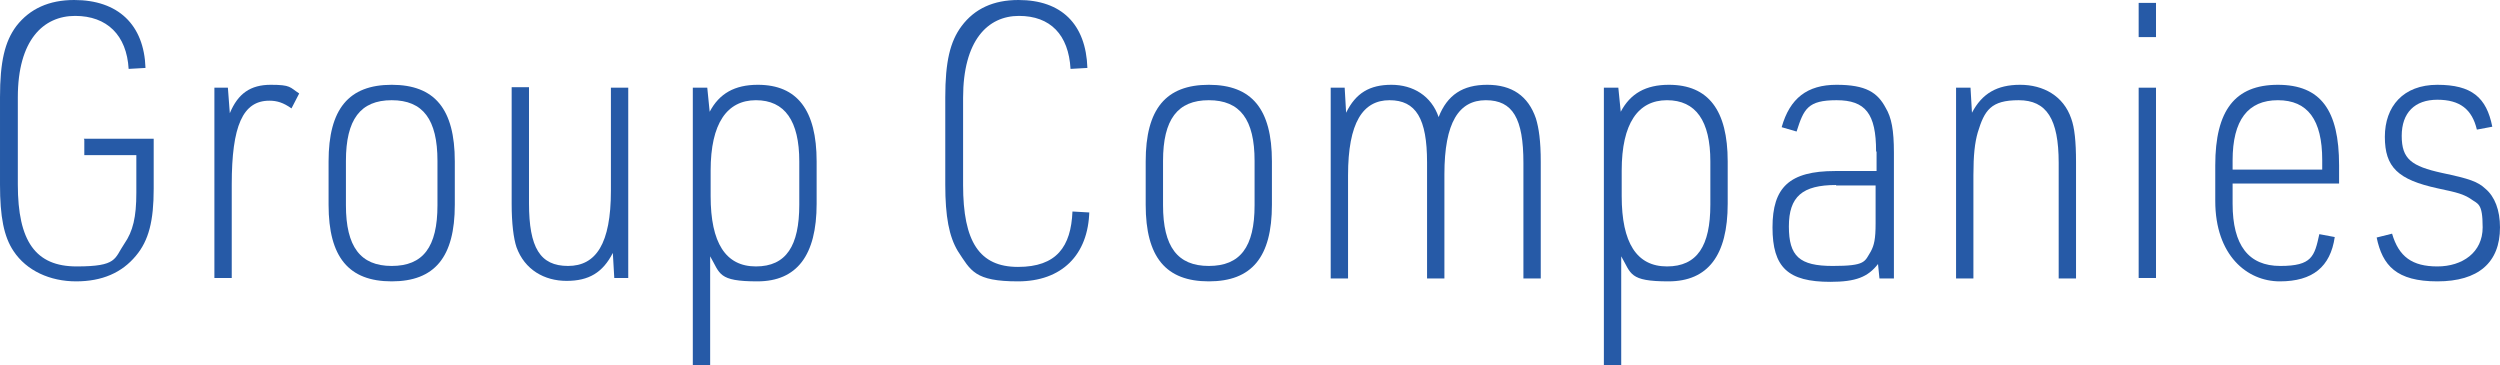 <?xml version="1.0" encoding="UTF-8"?><svg id="_レイヤー_2" xmlns="http://www.w3.org/2000/svg" viewBox="0 0 518.9 75.8"><g id="_レイヤー_1-2"><path d="M17.4,28.8h14.5v10.4c0,6.6-1,10.7-3.7,13.9-2.9,3.5-7,5.3-12.4,5.3s-10.3-2.2-13-6.3c-2-3-2.8-7.1-2.8-13.8v-18.1c0-7.4,1-11.6,3.4-14.8C6.2,1.8,10.2,0,15.4,0c9.1,0,14.5,5.1,14.8,14.1l-3.5.2c-.4-7-4.5-11-11.1-11S3.7,8.3,3.7,20.2v18.1c0,11.8,3.7,17,12.2,17s7.8-1.6,9.9-4.7c1.8-2.6,2.5-5.5,2.5-10.6v-7.8h-10.8v-3.2Z" style="fill:#265aa7;"/><path d="M44.4,18.2h2.9l.4,5.3c1.7-4.1,4.3-5.9,8.5-5.9s3.9.5,5.9,1.8l-1.6,3.1c-1.7-1.2-3-1.6-4.6-1.6-5.5,0-7.8,5.2-7.8,17.4v19.4h-3.6V18.2Z" style="fill:#265aa7;"/><path d="M68.2,33.5c0-10.9,4.2-15.9,13.1-15.9s13.1,5,13.1,15.9v9c0,10.9-4.2,15.9-13.1,15.9s-13.1-5-13.1-15.9v-9ZM90.8,33.4c0-8.6-3-12.6-9.5-12.6s-9.5,4-9.5,12.6v9.2c0,8.6,3,12.6,9.5,12.6s9.5-3.9,9.5-12.6v-9.2Z" style="fill:#265aa7;"/><path d="M109.8,18.2v24c0,9.2,2.3,13,8.1,13s8.9-4.6,8.9-15.6v-21.4h3.6v39.5h-2.9l-.3-5.2c-2.1,4.1-5,5.8-9.6,5.8s-8.7-2.3-10.4-7c-.6-1.8-1-4.9-1-9v-24.2h3.6Z" style="fill:#265aa7;"/><path d="M143.8,18.2h3l.5,5c2-3.8,5.2-5.6,10-5.6,8.2,0,12.2,5.3,12.2,15.9v8.8c0,10.7-4.1,16.1-12.3,16.1s-7.7-1.6-9.8-5.2v22.6h-3.6V18.2ZM165.9,33.5c0-8.4-3-12.7-9-12.7s-9.4,4.8-9.4,14.6v5.3c0,9.7,3.1,14.6,9.4,14.6s9-4.3,9-12.8v-8.9Z" style="fill:#265aa7;"/><path d="M226.1,43.8c-.2,9.2-5.8,14.6-14.8,14.6s-9.8-2.2-12.5-6.3c-1.8-3-2.6-7.1-2.6-13.8v-18.1c0-7.4,1-11.6,3.4-14.8,2.7-3.6,6.6-5.4,11.8-5.4,8.9,0,14,5,14.3,14.1l-3.5.2c-.4-7.1-4.2-11-10.7-11s-11.6,5.1-11.6,17v18.1c0,11.8,3.4,17,11.4,17s11-4.2,11.3-11.5l3.5.2Z" style="fill:#265aa7;"/><path d="M237.8,33.5c0-10.9,4.2-15.9,13.1-15.9s13.1,5,13.1,15.9v9c0,10.9-4.2,15.9-13.1,15.9s-13.1-5-13.1-15.9v-9ZM260.4,33.4c0-8.6-3-12.6-9.5-12.6s-9.5,4-9.5,12.6v9.2c0,8.6,3,12.6,9.5,12.6s9.5-3.9,9.5-12.6v-9.2Z" style="fill:#265aa7;"/><path d="M276.2,18.2h2.9l.3,5.2c2-4.1,4.9-5.8,9.4-5.8s8.3,2.3,9.8,6.7c1.8-4.6,5-6.7,10.1-6.7s8.5,2.3,10.1,7c.6,2,1,4.6,1,9v24.2h-3.6v-24c0-9.2-2.2-13-7.8-13s-8.6,4.6-8.6,15.4v21.6h-3.6v-24.1c0-9.1-2.3-12.9-7.8-12.9s-8.6,4.6-8.6,15.6v21.4h-3.6V18.2Z" style="fill:#265aa7;"/><path d="M332.9,18.2h3l.5,5c2-3.8,5.2-5.6,10-5.6,8.2,0,12.2,5.3,12.2,15.9v8.8c0,10.7-4.1,16.1-12.3,16.1s-7.7-1.6-9.8-5.2v22.6h-3.6V18.2ZM355,33.5c0-8.4-3-12.7-9-12.7s-9.4,4.8-9.4,14.6v5.3c0,9.7,3.1,14.6,9.4,14.6s9-4.3,9-12.8v-8.9Z" style="fill:#265aa7;"/><path d="M389.4,31.4c0-7.8-2.2-10.6-8.2-10.6s-6.8,1.8-8.3,6.5l-3.1-.9c1.7-6,5.3-8.8,11.4-8.8s8.5,1.6,10.2,4.8c1.2,2,1.7,4.6,1.7,9.3v26.1h-3l-.3-3c-2.1,2.7-4.6,3.7-9.9,3.7-8.8,0-12-3-12-11.3s3.5-11.7,13-11.7h8.6v-4ZM381.1,38.4c-7,0-9.8,2.4-9.8,8.6s2.2,8.2,9.1,8.2,6.6-.9,7.9-3c.7-1.3,1-2.6,1-5.8v-7.9h-8.2Z" style="fill:#265aa7;"/><path d="M406.1,18.2h2.9l.3,5.2c2.1-4,5.2-5.8,10-5.8s9,2.3,10.6,7c.7,1.9,1,4.8,1,9v24.2h-3.6v-24c0-9.1-2.5-13-8.3-13s-7.1,2.1-8.5,6.7c-.6,2.1-.9,4.6-.9,8.9v21.4h-3.6V18.2Z" style="fill:#265aa7;"/><path d="M443.9.6h3.6v7.1h-3.6V.6ZM443.9,18.2h3.6v39.5h-3.6V18.2Z" style="fill:#265aa7;"/><path d="M463.4,42.3c0,8.6,3.3,12.9,9.9,12.9s7.1-2,8.1-6.6l3.2.6c-.9,6.2-4.6,9.2-11.4,9.2s-13.4-5.4-13.4-16.7v-7.4c0-11.4,4.1-16.7,13-16.7s12.7,5.3,12.7,16.7v3.8h-22.1v4.2ZM482,35.2v-2c0-8.3-3-12.4-9.2-12.4s-9.4,4.1-9.4,12.5v1.9h18.6Z" style="fill:#265aa7;"/><path d="M496.5,48.5c1.4,4.8,4.2,6.8,9.4,6.8s9.4-2.9,9.4-8.1-1-4.8-2.6-6c-1.5-.9-2.4-1.2-6.7-2.1-8.3-1.8-11-4.4-11-10.7s3.8-10.8,10.9-10.8,10.2,2.6,11.4,8.7l-3.2.6c-1-4.2-3.5-6.2-8.2-6.2s-7.4,2.7-7.4,7.5,2,6.3,8.4,7.7c5.7,1.2,7.4,1.8,9,3.3,1.9,1.6,3,4.4,3,8,0,7.3-4.5,11.2-13,11.2s-11.4-3.3-12.6-9.1l3.2-.8Z" style="fill:#265aa7;"/></g></svg>